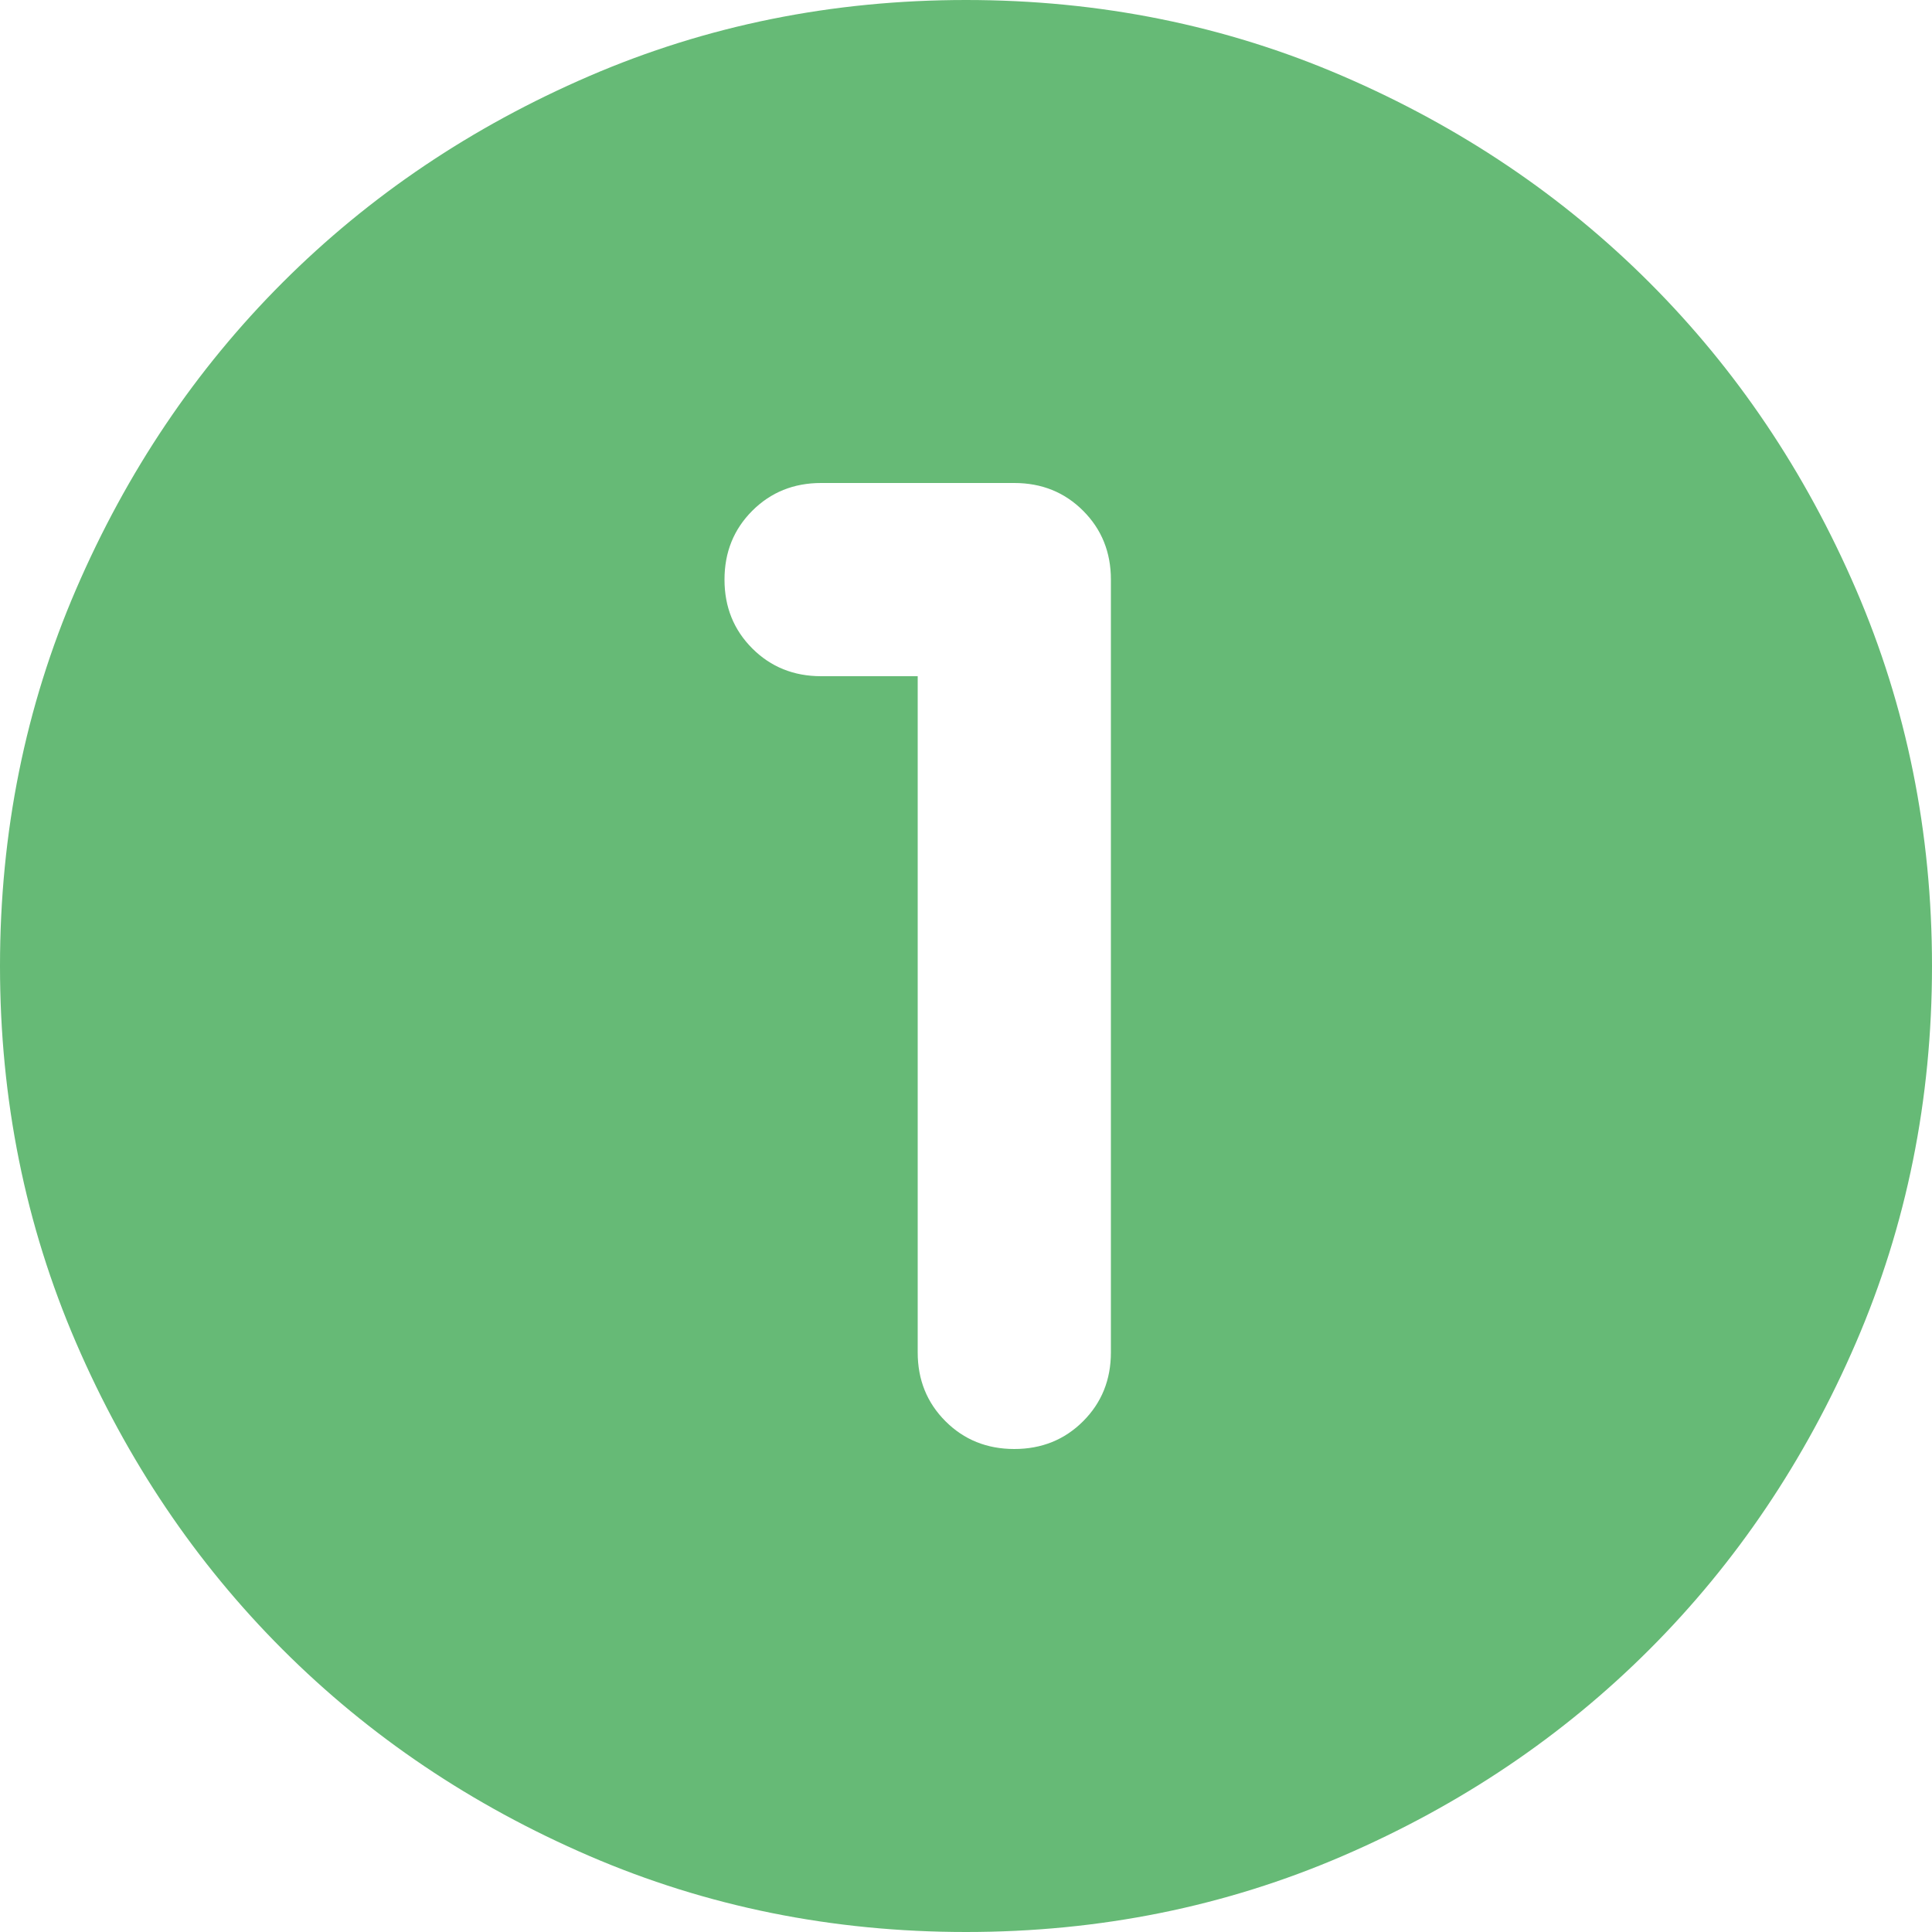 <svg xmlns="http://www.w3.org/2000/svg" width="800" height="800" viewBox="0 0 800 800"><path id="counter_1_24dp_FFFFFF_FILL1_wght400_GRAD0_opsz24" d="M480-80q-83,0-156-31.5T197-197q-54-54-85.5-127T80-480q0-83,31.5-156T197-763q54-54,127-85.5T480-880q83,0,156,31.5T763-763q54,54,85.5,127T880-480q0,83-31.5,156T763-197q-54,54-127,85.5T480-80ZM460-600v280q0,17,11.5,28.5T500-280q17,0,28.5-11.5T540-320V-640q0-17-11.5-28.5T500-680H420q-17,0-28.5,11.5T380-640q0,17,11.5,28.5T420-600Z" transform="translate(-80 880)" fill="#66ba76"></path></svg>